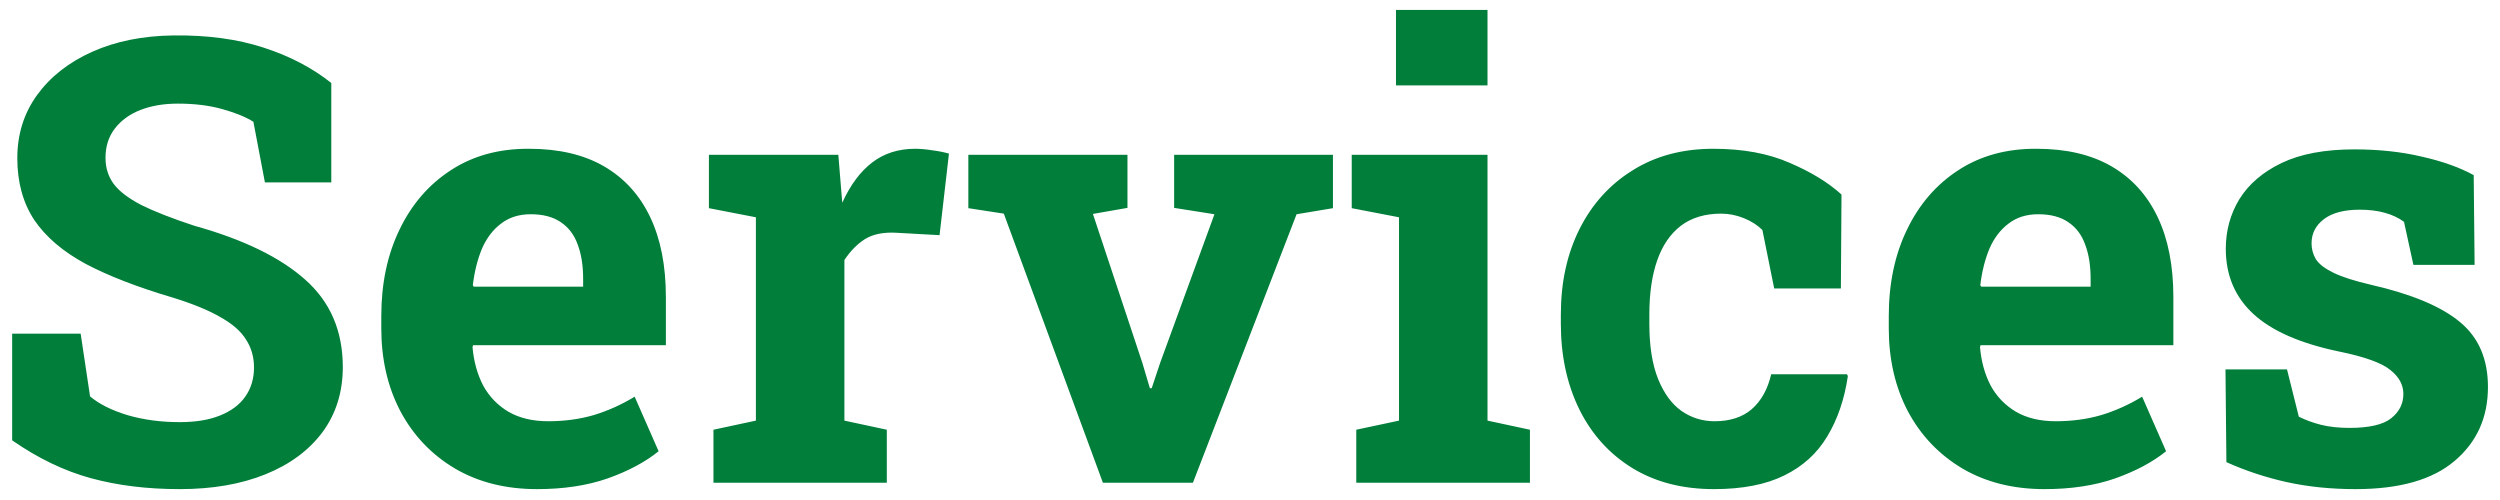 <svg width="145" height="29" viewBox="0 0 145 29" fill="none" xmlns="http://www.w3.org/2000/svg">
<path d="M10.426 28.369C8.539 28.369 6.822 28.158 5.275 27.736C3.729 27.314 2.205 26.582 0.705 25.539V19.352H4.678L5.223 22.99C5.75 23.436 6.477 23.799 7.402 24.08C8.328 24.35 9.336 24.484 10.426 24.484C11.352 24.484 12.131 24.355 12.764 24.098C13.408 23.84 13.895 23.477 14.223 23.008C14.562 22.527 14.732 21.965 14.732 21.32C14.732 20.711 14.58 20.172 14.275 19.703C13.982 19.223 13.49 18.789 12.799 18.402C12.119 18.004 11.193 17.623 10.021 17.26C7.994 16.662 6.312 16.012 4.977 15.309C3.652 14.594 2.656 13.744 1.988 12.76C1.332 11.764 1.004 10.568 1.004 9.174C1.004 7.791 1.385 6.572 2.146 5.518C2.92 4.451 3.986 3.613 5.346 3.004C6.705 2.395 8.275 2.078 10.057 2.055C12.025 2.031 13.766 2.266 15.277 2.758C16.801 3.25 18.113 3.936 19.215 4.814V10.58H15.365L14.697 7.064C14.252 6.783 13.648 6.537 12.887 6.326C12.137 6.115 11.281 6.01 10.32 6.01C9.5 6.01 8.773 6.133 8.141 6.379C7.52 6.625 7.027 6.982 6.664 7.451C6.301 7.92 6.119 8.488 6.119 9.156C6.119 9.73 6.277 10.234 6.594 10.668C6.91 11.09 7.438 11.494 8.176 11.881C8.926 12.256 9.957 12.66 11.27 13.094C14.094 13.879 16.232 14.916 17.686 16.205C19.15 17.494 19.883 19.188 19.883 21.285C19.883 22.738 19.49 23.998 18.705 25.064C17.92 26.119 16.818 26.934 15.4 27.508C13.982 28.082 12.324 28.369 10.426 28.369ZM31.15 28.369C29.334 28.369 27.746 27.971 26.387 27.174C25.027 26.365 23.973 25.258 23.223 23.852C22.484 22.445 22.115 20.84 22.115 19.035V18.332C22.115 16.445 22.467 14.775 23.17 13.322C23.873 11.857 24.863 10.709 26.141 9.877C27.43 9.033 28.947 8.617 30.693 8.629C32.416 8.629 33.863 8.969 35.035 9.648C36.207 10.328 37.098 11.307 37.707 12.584C38.316 13.861 38.621 15.408 38.621 17.225V20.02H27.441L27.406 20.125C27.477 20.957 27.682 21.701 28.021 22.357C28.373 23.002 28.865 23.512 29.498 23.887C30.131 24.25 30.898 24.432 31.801 24.432C32.738 24.432 33.611 24.314 34.42 24.08C35.24 23.834 36.037 23.477 36.81 23.008L38.199 26.172C37.414 26.805 36.424 27.332 35.228 27.754C34.045 28.164 32.685 28.369 31.15 28.369ZM27.477 16.627H33.822V16.17C33.822 15.396 33.717 14.734 33.506 14.184C33.307 13.621 32.978 13.188 32.522 12.883C32.076 12.578 31.496 12.426 30.781 12.426C30.102 12.426 29.527 12.607 29.059 12.971C28.59 13.322 28.221 13.809 27.951 14.43C27.693 15.051 27.518 15.754 27.424 16.539L27.477 16.627ZM41.381 28V24.924L43.842 24.396V12.602L41.117 12.074V8.98H48.623L48.816 11.336L48.852 11.758C49.32 10.727 49.9 9.947 50.592 9.42C51.283 8.893 52.109 8.629 53.07 8.629C53.375 8.629 53.709 8.658 54.072 8.717C54.435 8.764 54.758 8.828 55.039 8.91L54.494 13.639L51.945 13.498C51.219 13.463 50.627 13.586 50.17 13.867C49.725 14.148 49.326 14.553 48.975 15.08V24.396L51.435 24.924V28H41.381ZM63.969 28L58.221 12.391L56.164 12.074V8.98H65.393V12.057L63.389 12.408L66.254 21.039L66.693 22.516H66.799L67.291 21.039L70.438 12.426L68.1 12.057V8.98H77.311V12.074L75.201 12.426L69.189 28H63.969ZM78.664 28V24.924L81.143 24.396V12.602L78.4 12.074V8.98H86.275V24.396L88.736 24.924V28H78.664ZM80.967 4.955V0.578H86.275V4.955H80.967ZM99.406 28.369C97.578 28.369 95.996 27.959 94.66 27.139C93.336 26.318 92.316 25.188 91.602 23.746C90.887 22.293 90.529 20.635 90.529 18.771V18.244C90.529 16.369 90.893 14.711 91.619 13.27C92.346 11.828 93.371 10.697 94.695 9.877C96.019 9.045 97.578 8.629 99.371 8.629C101.082 8.629 102.553 8.898 103.783 9.438C105.025 9.965 106.033 10.58 106.807 11.283L106.771 16.732H102.904L102.219 13.34C101.938 13.059 101.58 12.83 101.146 12.654C100.713 12.479 100.273 12.391 99.828 12.391C98.891 12.391 98.111 12.625 97.49 13.094C96.881 13.562 96.424 14.23 96.119 15.098C95.814 15.965 95.662 17.014 95.662 18.244V18.771C95.662 20.072 95.832 21.145 96.172 21.988C96.512 22.82 96.963 23.436 97.525 23.834C98.1 24.232 98.738 24.432 99.441 24.432C100.344 24.432 101.064 24.197 101.604 23.729C102.154 23.248 102.529 22.574 102.729 21.707H107.123L107.176 21.812C106.977 23.16 106.578 24.326 105.98 25.311C105.395 26.295 104.562 27.051 103.484 27.578C102.418 28.105 101.059 28.369 99.406 28.369ZM118.584 28.369C116.768 28.369 115.18 27.971 113.82 27.174C112.461 26.365 111.406 25.258 110.656 23.852C109.918 22.445 109.549 20.84 109.549 19.035V18.332C109.549 16.445 109.9 14.775 110.604 13.322C111.307 11.857 112.297 10.709 113.574 9.877C114.863 9.033 116.381 8.617 118.127 8.629C119.85 8.629 121.297 8.969 122.469 9.648C123.641 10.328 124.531 11.307 125.141 12.584C125.75 13.861 126.055 15.408 126.055 17.225V20.02H114.875L114.84 20.125C114.91 20.957 115.115 21.701 115.455 22.357C115.807 23.002 116.299 23.512 116.932 23.887C117.564 24.25 118.332 24.432 119.234 24.432C120.172 24.432 121.045 24.314 121.854 24.08C122.674 23.834 123.471 23.477 124.244 23.008L125.633 26.172C124.848 26.805 123.857 27.332 122.662 27.754C121.479 28.164 120.119 28.369 118.584 28.369ZM114.91 16.627H121.256V16.17C121.256 15.396 121.15 14.734 120.939 14.184C120.74 13.621 120.412 13.188 119.955 12.883C119.51 12.578 118.93 12.426 118.215 12.426C117.535 12.426 116.961 12.607 116.492 12.971C116.023 13.322 115.654 13.809 115.385 14.43C115.127 15.051 114.951 15.754 114.857 16.539L114.91 16.627ZM136.619 28.369C135.201 28.369 133.877 28.234 132.646 27.965C131.428 27.695 130.256 27.309 129.131 26.805L129.078 21.426H132.646L133.332 24.168C133.73 24.367 134.164 24.525 134.633 24.643C135.113 24.76 135.658 24.818 136.268 24.818C137.416 24.818 138.225 24.631 138.693 24.256C139.162 23.881 139.396 23.412 139.396 22.85C139.396 22.322 139.145 21.859 138.641 21.461C138.148 21.051 137.158 20.693 135.67 20.389C133.42 19.92 131.762 19.193 130.695 18.209C129.629 17.225 129.096 15.965 129.096 14.43C129.096 13.375 129.359 12.414 129.887 11.547C130.426 10.68 131.24 9.982 132.33 9.455C133.432 8.928 134.838 8.664 136.549 8.664C137.979 8.664 139.285 8.805 140.469 9.086C141.664 9.355 142.666 9.713 143.475 10.158L143.527 15.361H139.977L139.432 12.865C139.115 12.631 138.74 12.455 138.307 12.338C137.885 12.221 137.404 12.162 136.865 12.162C135.963 12.162 135.271 12.344 134.791 12.707C134.311 13.07 134.07 13.539 134.07 14.113C134.07 14.441 134.152 14.746 134.316 15.027C134.492 15.309 134.832 15.572 135.336 15.818C135.84 16.064 136.572 16.299 137.533 16.521C139.889 17.061 141.605 17.781 142.684 18.684C143.762 19.574 144.301 20.828 144.301 22.445C144.301 24.215 143.656 25.645 142.367 26.734C141.09 27.824 139.174 28.369 136.619 28.369Z" fill="#007E3A"/>
</svg>
